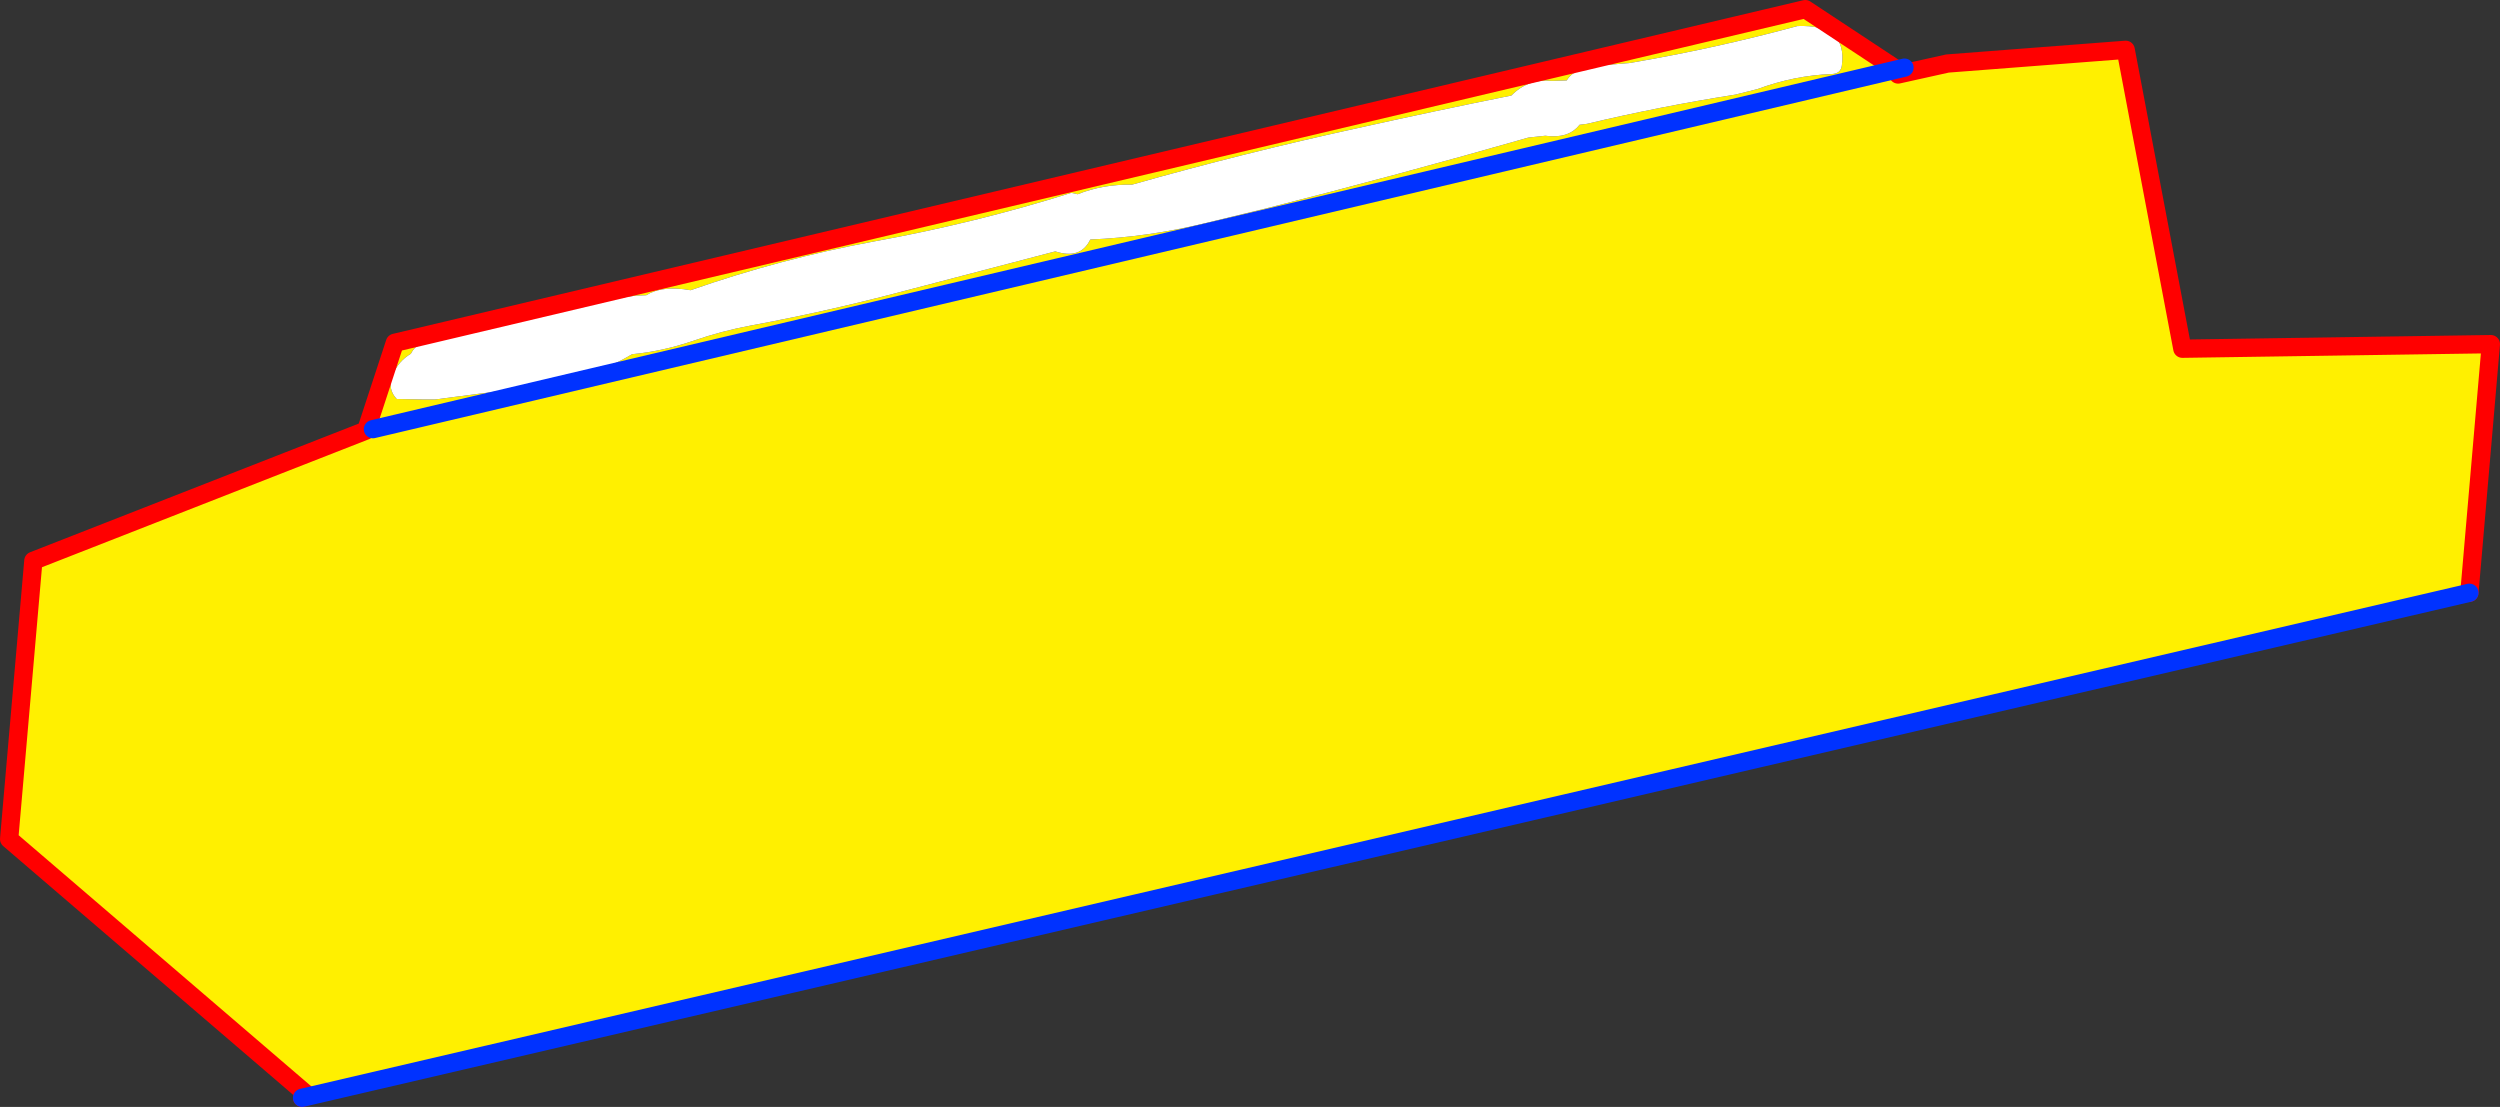 <?xml version="1.0" encoding="UTF-8" standalone="no"?>
<svg xmlns:xlink="http://www.w3.org/1999/xlink" height="121.1px" width="273.5px" xmlns="http://www.w3.org/2000/svg">
  <rect width="100%" height="100%" fill="#333333" stroke="none"/>
  <g transform="matrix(1.0, 0.0, 0.0, 1.0, -253.55, -343.4)">
    <path d="M335.75 379.0 Q343.6 377.55 351.45 375.5 L369.0 370.9 Q371.75 371.8 372.8 369.65 L372.85 369.6 Q379.0 369.35 385.25 367.85 L392.25 366.15 Q406.65 362.5 420.75 358.45 L422.6 358.25 Q425.15 358.6 426.35 357.05 L427.15 356.95 Q435.1 355.05 443.4 353.75 L445.8 353.15 Q449.85 351.65 453.95 351.5 454.95 351.45 455.05 350.55 455.65 346.05 450.2 346.25 441.2 348.7 431.8 350.3 L429.4 350.5 Q425.9 350.6 424.95 352.2 L423.35 352.25 Q420.7 352.0 418.9 353.85 410.45 355.55 402.15 357.4 389.55 360.15 377.4 363.6 374.2 363.55 371.45 364.65 L370.75 364.5 Q360.25 367.8 349.25 369.8 338.95 371.7 329.1 375.15 326.0 374.6 324.25 375.7 L323.05 375.75 Q313.85 376.85 304.95 379.65 L302.4 380.15 Q299.3 380.45 298.5 382.1 297.15 382.9 296.5 384.4 295.9 385.95 296.95 387.05 L299.8 387.1 301.15 387.1 312.65 385.6 Q318.15 384.85 322.7 382.15 325.95 381.85 329.35 380.7 332.5 379.6 335.75 379.0 M461.05 351.0 L461.2 351.55 466.6 350.35 486.1 348.85 492.3 381.55 526.05 381.05 523.7 408.25 286.6 463.5 287.3 463.3 254.55 435.2 257.2 404.75 293.6 390.5 296.75 380.9 451.05 344.4 461.05 351.0 294.35 390.35 461.05 351.0" fill="#fff000" fill-rule="evenodd" stroke="none"/>
    <path d="M335.75 379.0 Q332.5 379.6 329.35 380.7 325.95 381.85 322.7 382.15 318.15 384.85 312.65 385.6 L301.15 387.1 299.8 387.1 296.95 387.05 Q295.9 385.95 296.5 384.4 297.15 382.9 298.5 382.1 299.3 380.45 302.4 380.15 L304.95 379.65 Q313.85 376.85 323.05 375.75 L324.25 375.7 Q326.0 374.6 329.1 375.15 338.95 371.7 349.25 369.8 360.25 367.8 370.75 364.5 L371.45 364.65 Q374.2 363.55 377.4 363.6 389.55 360.15 402.15 357.4 410.45 355.55 418.9 353.85 420.7 352.0 423.35 352.25 L424.95 352.2 Q425.9 350.6 429.4 350.5 L431.8 350.3 Q441.2 348.7 450.2 346.25 455.65 346.05 455.05 350.55 454.95 351.45 453.95 351.5 449.85 351.65 445.8 353.15 L443.4 353.75 Q435.1 355.05 427.15 356.95 L426.35 357.05 Q425.15 358.6 422.6 358.25 L420.75 358.45 Q406.65 362.5 392.25 366.15 L385.25 367.85 Q379.0 369.35 372.85 369.6 L372.8 369.65 Q371.75 371.8 369.0 370.9 L351.45 375.5 Q343.6 377.55 335.75 379.0" fill="#ffffff" fill-rule="evenodd" stroke="none"/>
    <path d="M523.7 408.25 L526.05 381.05 492.3 381.55 486.1 348.85 466.6 350.35 461.2 351.55 461.05 351.0 451.05 344.4 296.75 380.9 293.6 390.5 257.2 404.75 254.55 435.2 287.3 463.3 286.6 463.5" fill="none" stroke="#ff0000" stroke-linecap="round" stroke-linejoin="round" stroke-width="2.0"/>
    <path d="M461.05 351.0 L461.9 350.8 M461.05 351.0 L294.35 390.35 M286.6 463.5 L523.7 408.25 Z" fill="none" stroke="#0032ff" stroke-linecap="round" stroke-linejoin="round" stroke-width="2.0"/>
  </g>
</svg>
